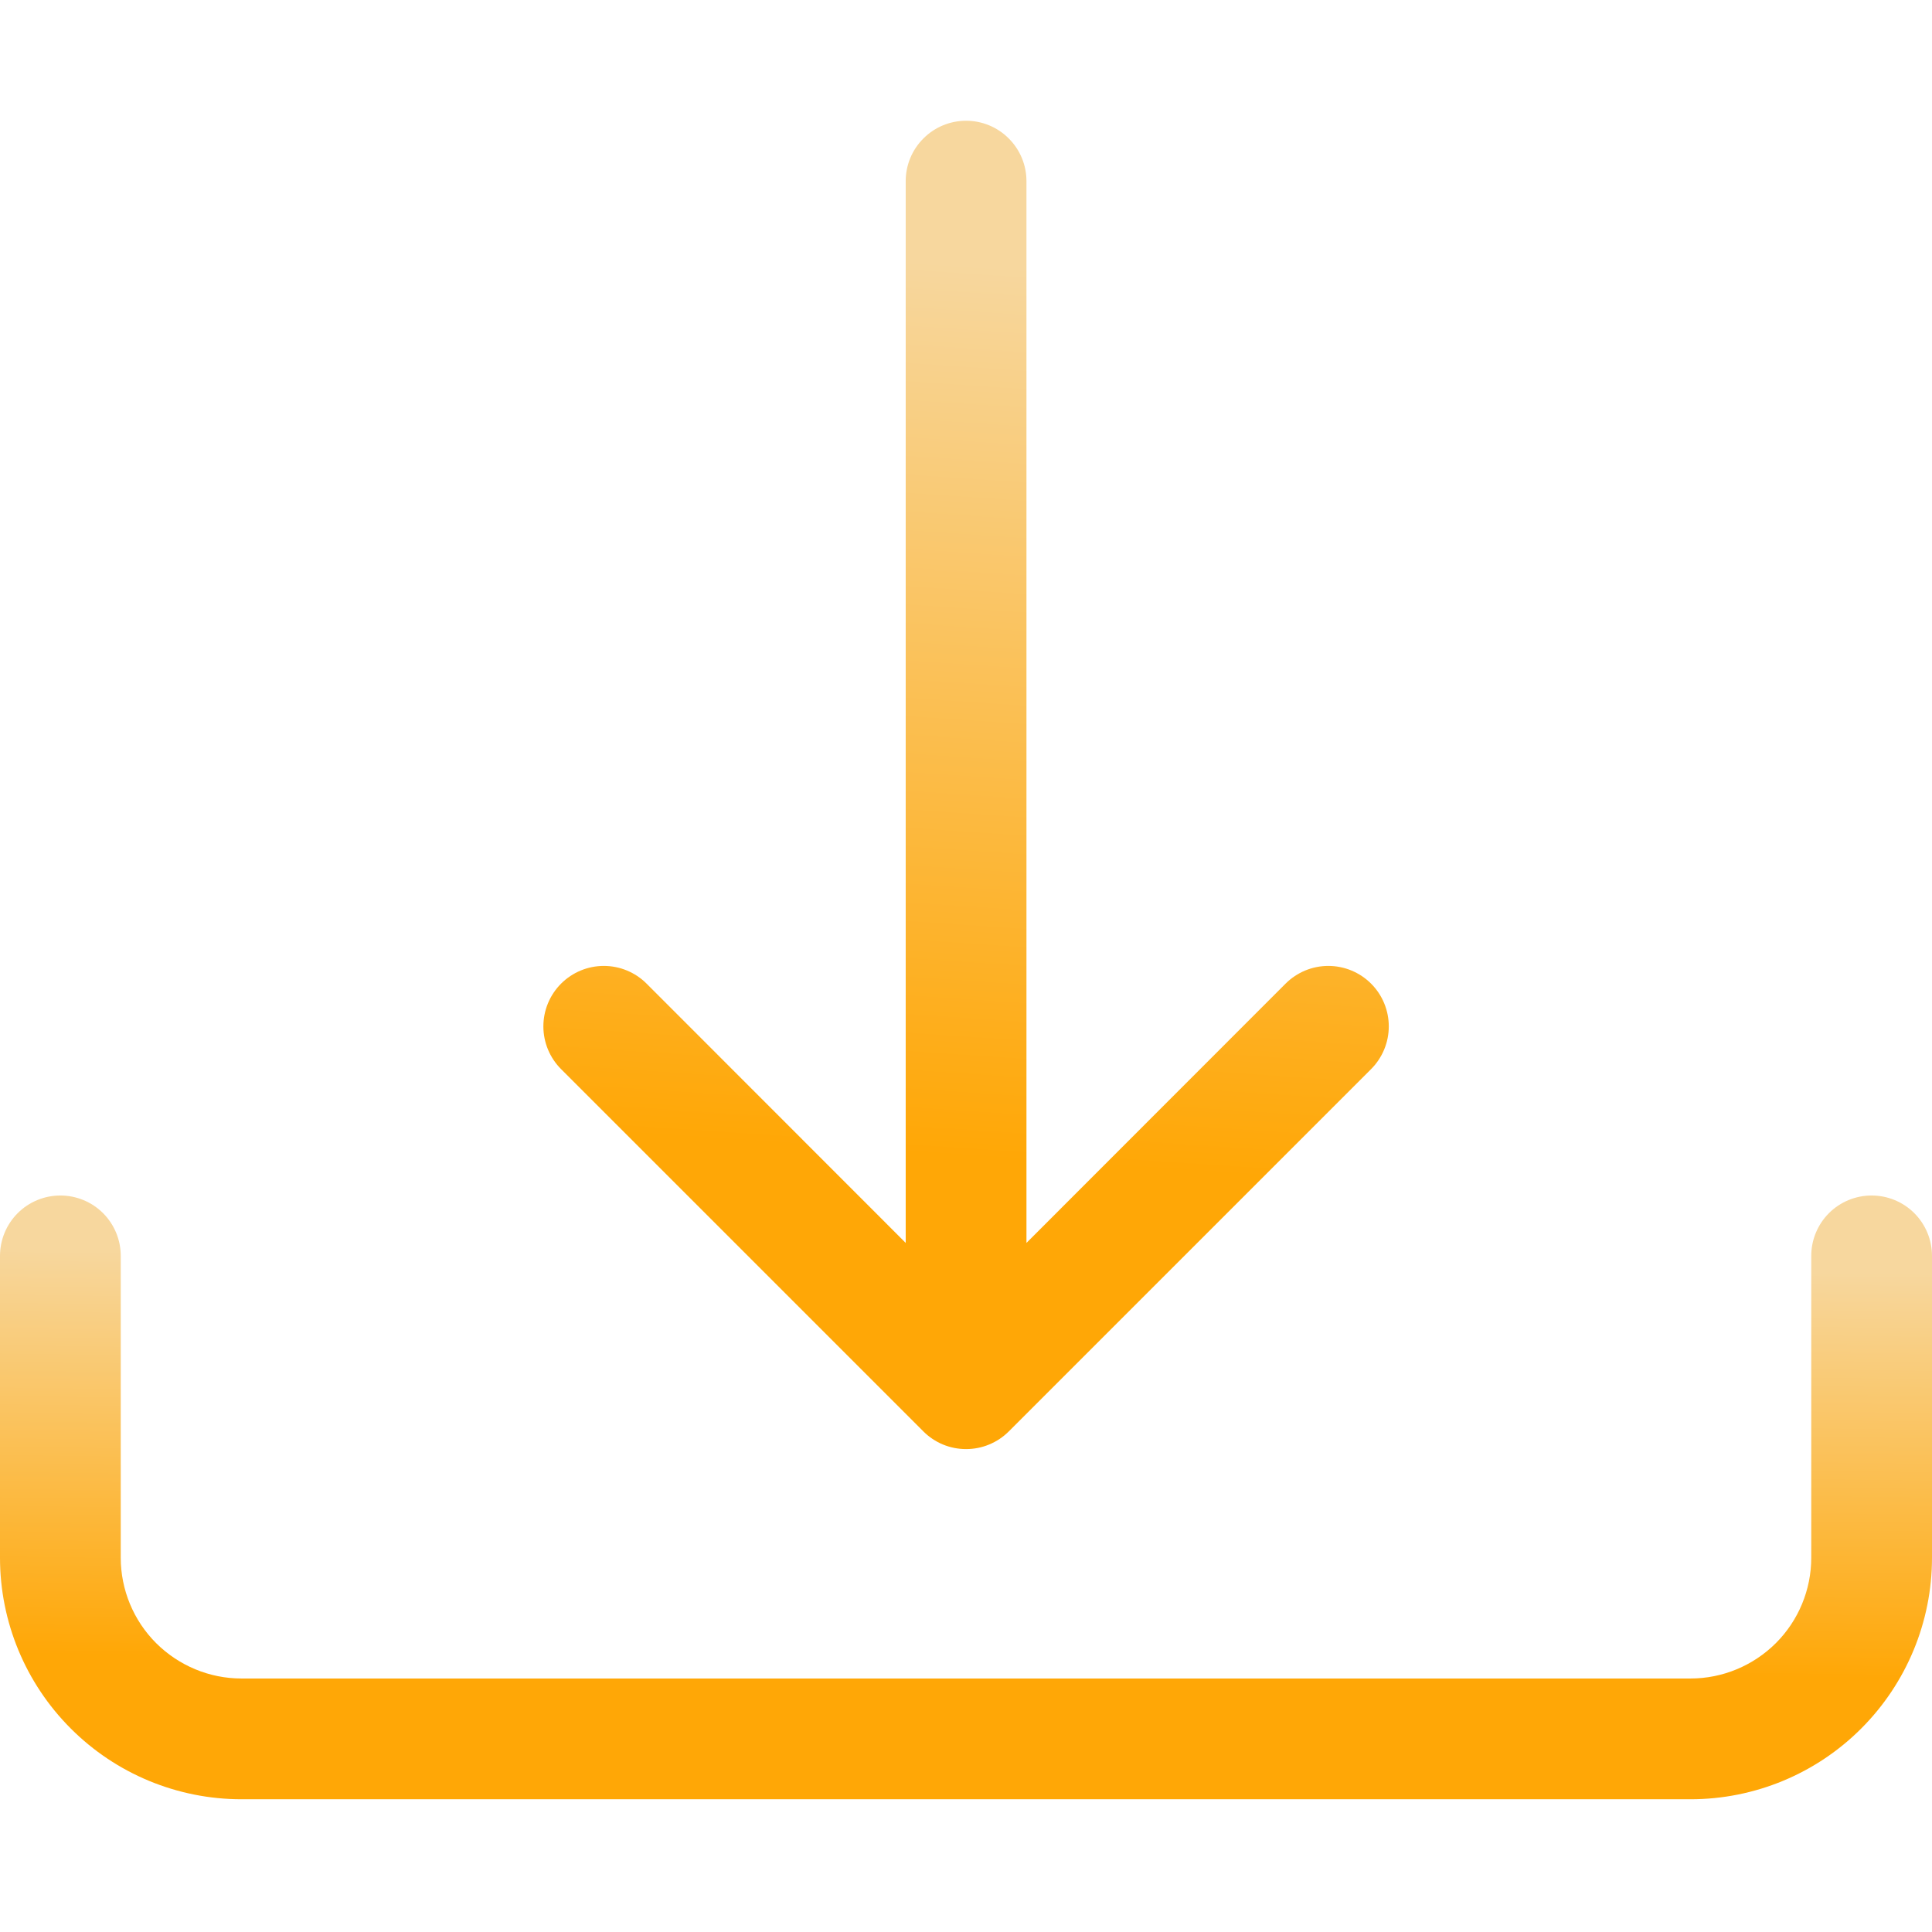 <svg width="24" height="24" viewBox="0 0 24 24" fill="none" xmlns="http://www.w3.org/2000/svg">
<g clip-path="url(#clip0_8456_5155)">
<path d="M0.75 14.851C0.949 14.851 1.14 14.93 1.28 15.07C1.421 15.211 1.5 15.402 1.5 15.601V19.351C1.5 19.748 1.658 20.13 1.939 20.411C2.221 20.692 2.602 20.851 3 20.851H21C21.398 20.851 21.779 20.692 22.061 20.411C22.342 20.13 22.5 19.748 22.5 19.351V15.601C22.5 15.402 22.579 15.211 22.72 15.07C22.86 14.93 23.051 14.851 23.25 14.851C23.449 14.851 23.64 14.93 23.78 15.07C23.921 15.211 24 15.402 24 15.601V19.351C24 20.146 23.684 20.909 23.121 21.472C22.559 22.035 21.796 22.351 21 22.351H3C2.204 22.351 1.441 22.035 0.879 21.472C0.316 20.909 0 20.146 0 19.351V15.601C0 15.402 0.079 15.211 0.22 15.07C0.36 14.93 0.551 14.851 0.75 14.851Z" fill="url(#paint0_linear_8456_5155)"/>
<path d="M11.47 17.781C11.54 17.851 11.622 17.906 11.713 17.944C11.805 17.982 11.902 18.001 12.001 18.001C12.1 18.001 12.197 17.982 12.288 17.944C12.38 17.906 12.462 17.851 12.532 17.781L17.032 13.281C17.173 13.14 17.252 12.949 17.252 12.75C17.252 12.551 17.173 12.36 17.032 12.219C16.891 12.078 16.7 11.999 16.501 11.999C16.302 11.999 16.111 12.078 15.97 12.219L12.751 15.44V2.25C12.751 2.051 12.672 1.86 12.531 1.72C12.391 1.579 12.2 1.5 12.001 1.5C11.802 1.5 11.611 1.579 11.471 1.72C11.33 1.86 11.251 2.051 11.251 2.25V15.44L8.032 12.219C7.891 12.078 7.7 11.999 7.501 11.999C7.302 11.999 7.111 12.078 6.97 12.219C6.829 12.36 6.75 12.551 6.75 12.75C6.75 12.949 6.829 13.14 6.97 13.281L11.47 17.781Z" fill="url(#paint1_linear_8456_5155)"/>
</g>
<defs>
<linearGradient id="paint0_linear_8456_5155" x1="2.775" y1="20.579" x2="2.842" y2="15.54" gradientUnits="userSpaceOnUse">
<stop stop-color="#FFA706"/>
<stop offset="1" stop-color="#F7D79E"/>
</linearGradient>
<linearGradient id="paint1_linear_8456_5155" x1="7.964" y1="14.104" x2="8.707" y2="3.064" gradientUnits="userSpaceOnUse">
<stop stop-color="#FFA706"/>
<stop offset="1" stop-color="#F7D79E"/>
</linearGradient>
<clipPath id="clip0_8456_5155">
<rect width="24" height="24" fill="white"/>
</clipPath>
</defs>
</svg>
